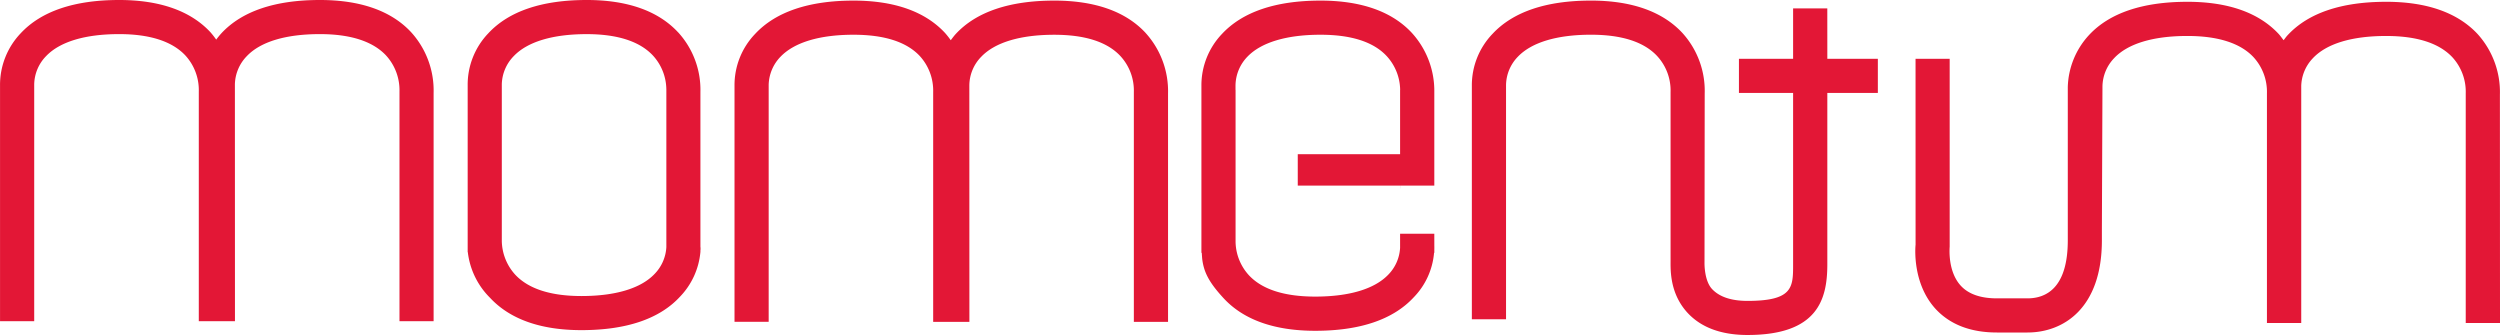 <svg xmlns="http://www.w3.org/2000/svg" width="479.999" height="64.322" viewBox="0 0 479.999 64.322">
  <defs>
    <style>
      .cls-1 {
        fill: #e31736;
      }
    </style>
  </defs>
  <g id="se-logo-row-480-color-Momentum" transform="translate(-0.001 0)">
    <path id="Path_2258" data-name="Path 2258" class="cls-1" d="M78.961,6.211C75.142,2.088,69.235,0,61.418,0,52.822,0,46.453,2.142,42.5,6.4a15.572,15.572,0,0,0-.988,1.209,16.143,16.143,0,0,0-1.089-1.4C36.606,2.088,30.68,0,22.877,0,14.292,0,7.925,2.142,3.964,6.4A14.358,14.358,0,0,0,.007,16.388V61.671H6.568V16.2a7.962,7.962,0,0,1,2.29-5.434C11.5,8.008,16.346,6.55,22.877,6.55,28.751,6.55,33,7.926,35.547,10.6a9.84,9.84,0,0,1,2.621,6.974V61.671h6.944L45.1,16.2a8.009,8.009,0,0,1,2.3-5.434C50.028,8.008,54.874,6.55,61.418,6.55c5.86,0,10.12,1.376,12.662,4.055A9.868,9.868,0,0,1,76.7,17.578V61.671h6.553V17.827A16.634,16.634,0,0,0,78.961,6.211m141,.115c-3.817-4.12-9.724-6.211-17.526-6.211-8.613,0-14.974,2.156-18.916,6.394-.367.4-.665.81-.974,1.217a15.9,15.9,0,0,0-1.1-1.4c-3.828-4.12-9.737-6.211-17.565-6.211-8.58,0-14.949,2.156-18.894,6.394a14.2,14.2,0,0,0-3.959,9.989V61.788h6.558V16.314a8.022,8.022,0,0,1,2.287-5.436c2.643-2.739,7.48-4.208,14.008-4.208,5.869,0,10.142,1.354,12.689,4.055a9.841,9.841,0,0,1,2.6,6.968v44.1h6.955l-.011-45.474a7.966,7.966,0,0,1,2.3-5.436c2.627-2.739,7.48-4.208,14.016-4.208,5.852,0,10.126,1.354,12.659,4.055a9.774,9.774,0,0,1,2.61,6.968v44.1h6.566V17.942a16.643,16.643,0,0,0-4.309-11.617m-89.758-.115C126.372,2.088,120.468,0,112.654,0c-8.6,0-14.949,2.142-18.905,6.4a14.269,14.269,0,0,0-3.956,9.992V48.41h.027a14.747,14.747,0,0,0,4.271,8.771c3.836,4.123,9.734,6.205,17.543,6.205,8.6,0,14.968-2.148,18.9-6.394a14.209,14.209,0,0,0,3.942-8.583h.005v-.29a2.733,2.733,0,0,0,0-.747V17.649a16.374,16.374,0,0,0-4.276-11.439M127.94,17.127V47.46a8,8,0,0,1-2.282,5.16c-2.64,2.761-7.5,4.219-14.024,4.219-5.863,0-10.126-1.365-12.667-4.055a9.832,9.832,0,0,1-2.621-6.5V16.2a8,8,0,0,1,2.3-5.434c2.64-2.755,7.475-4.213,14.005-4.213,5.86,0,10.128,1.376,12.662,4.055a9.745,9.745,0,0,1,2.624,6.522M475.712,6.55C471.874,2.43,465.958.345,458.147.345c-8.6,0-14.955,2.142-18.911,6.4-.306.32-.52.651-.785.977-.3-.386-.569-.772-.914-1.168C433.707,2.43,427.8.345,419.978.345c-8.585,0-14.957,2.142-18.9,6.4a15.3,15.3,0,0,0-4.063,9.989V46.15c0,9.2-4.211,11.135-7.743,11.135H383.4c-3.124,0-5.466-.818-6.944-2.443-2.512-2.758-2.137-7.146-2.118-7.5V11.286h-6.553v6.561L367.79,47c-.036.293-.695,7.267,3.756,12.216,2.782,3.072,6.78,4.624,11.849,4.624h5.874c6.916,0,14.292-4.651,14.292-17.688V44.221l.112-27.723a8,8,0,0,1,2.2-5.286c2.618-2.826,7.5-4.306,14.1-4.306,5.866,0,10.142,1.36,12.678,4.046a9.847,9.847,0,0,1,2.6,6.971V62.015h6.585V16.5a7.993,7.993,0,0,1,2.2-5.286c2.629-2.826,7.5-4.306,14.1-4.306,5.882,0,10.134,1.36,12.684,4.046a9.8,9.8,0,0,1,2.6,6.971V62.015H480l-.019-43.843A16.632,16.632,0,0,0,475.712,6.55M350.841,1.609h-6.566v9.677h-10.4v6.561h10.4V50.762c0,4.372,0,7.009-8.752,7.009-3.2,0-5.417-.807-6.788-2.254-1.59-1.674-1.469-5.176-1.469-5.176l.036-32.4a16.537,16.537,0,0,0-4.287-11.617c-3.828-4.12-9.743-6.211-17.548-6.211-8.607,0-14.963,2.156-18.908,6.394a14.252,14.252,0,0,0-3.964,9.989V61.3h6.564l0-44.99a7.96,7.96,0,0,1,2.287-5.436c2.632-2.739,7.486-4.208,14.024-4.208,5.858,0,10.123,1.354,12.665,4.055a9.741,9.741,0,0,1,2.613,6.968v31.98c.036,1.521-.38,6.183,3.007,10.107,2.618,3.02,6.583,4.542,11.773,4.542,13.488,0,15.318-6.854,15.318-13.559V17.846h9.7V11.286h-9.7ZM275.387,44.875h-6.569v2.689a7.977,7.977,0,0,1-2.279,5.182c-2.646,2.747-7.5,4.2-14.016,4.2-5.86,0-10.137-1.349-12.684-4.046a9.736,9.736,0,0,1-2.61-6.454V17.25h-.011v-.936a8.074,8.074,0,0,1,2.293-5.436c2.637-2.739,7.5-4.208,14.027-4.208,5.863,0,10.128,1.354,12.665,4.055a9.752,9.752,0,0,1,2.626,6.525h-.011V29.606H249.169v6.03h19.649v.531h.011v-.531h6.558V17.707a16.525,16.525,0,0,0-4.3-11.381c-3.819-4.12-9.737-6.211-17.546-6.211-8.6,0-14.96,2.156-18.914,6.394a14.282,14.282,0,0,0-3.956,9.989V48.541h.066c.041.558.068,1.111.123,1.458.345,2.353,1.311,4.279,4.109,7.3,3.839,4.126,9.745,6.213,17.556,6.213,8.594,0,14.952-2.159,18.892-6.408a13.932,13.932,0,0,0,3.921-8.561h.052v-.665c.014-.386,0-.692,0-.75Z" transform="translate(0.001 0)"/>
  </g>
</svg>
